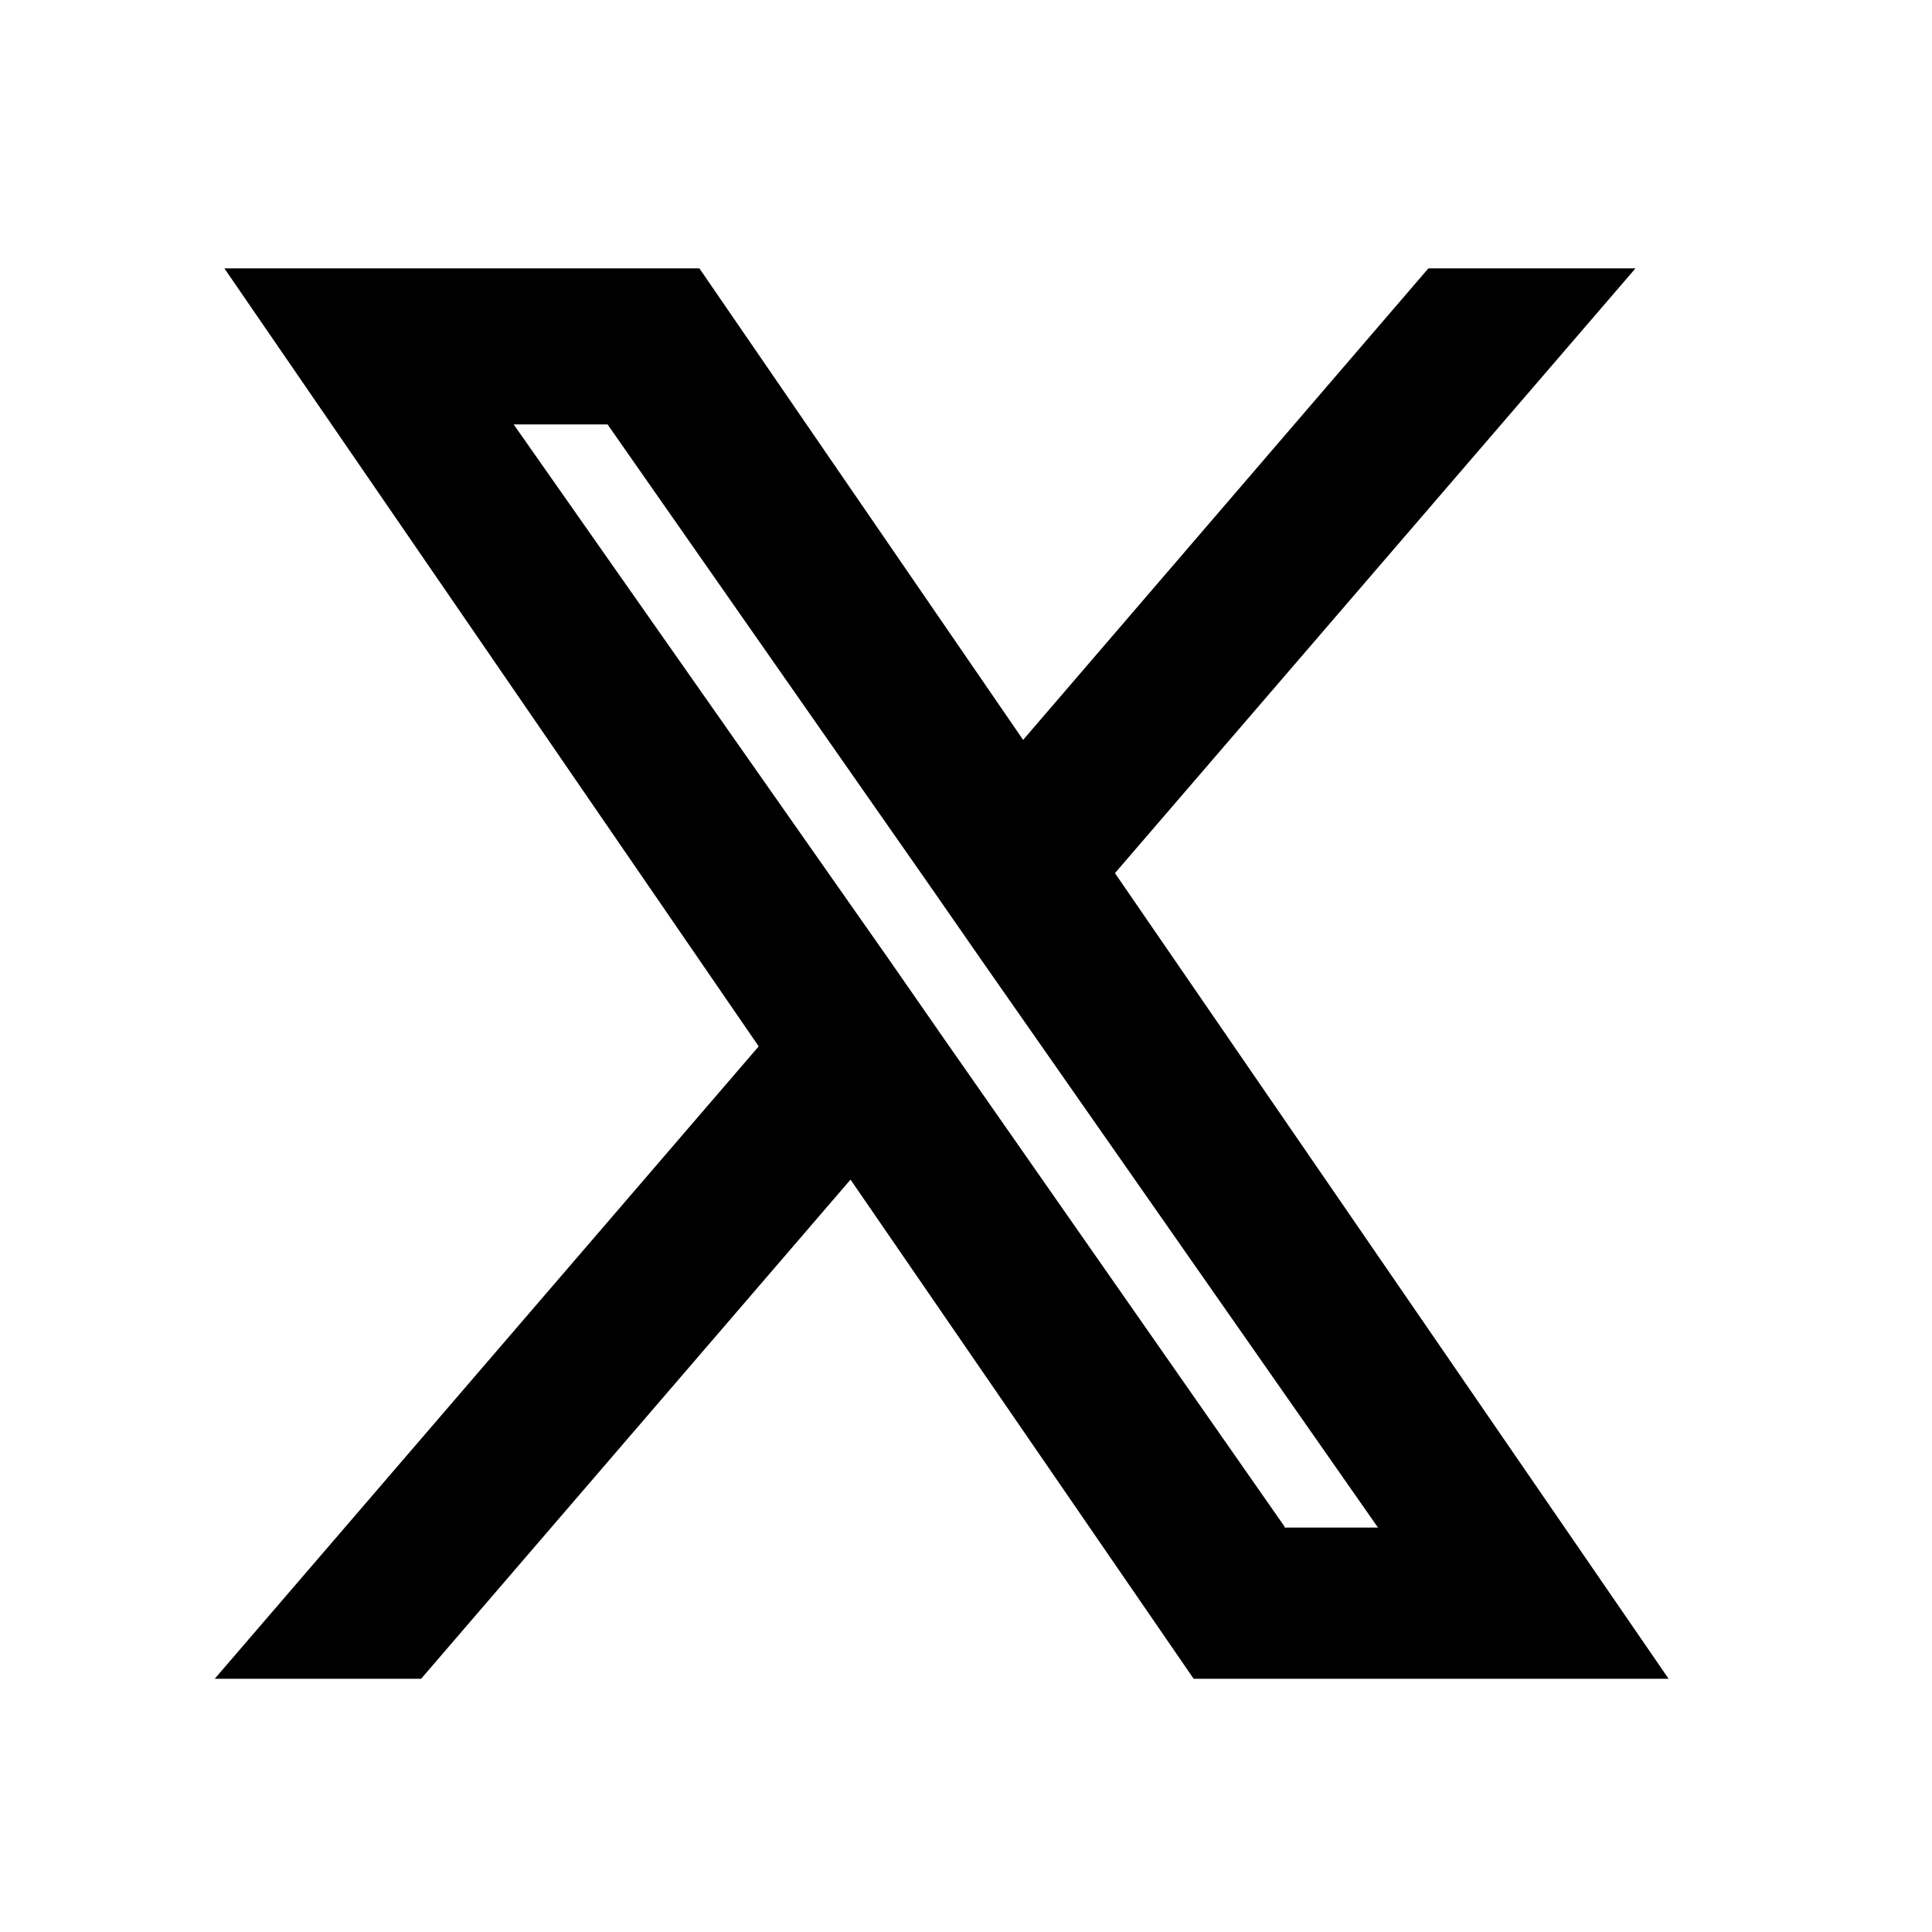 <svg width="30" height="30" viewBox="0 0 30 30" fill="none" xmlns="http://www.w3.org/2000/svg">
<path fill-rule="evenodd" clip-rule="evenodd" d="M10.86 4.167L15.887 11.489L22.18 4.167H25.396L17.313 13.558L25.91 26.068H18.535L13.207 18.317L6.539 26.068H3.334L11.781 16.248L3.484 4.167H10.86ZM19.95 23.71L14.622 16.077L13.818 14.919L7.976 6.59H9.434L14.451 13.772L15.255 14.93L21.397 23.72H19.939L19.95 23.71Z" fill="black"/>
</svg>

